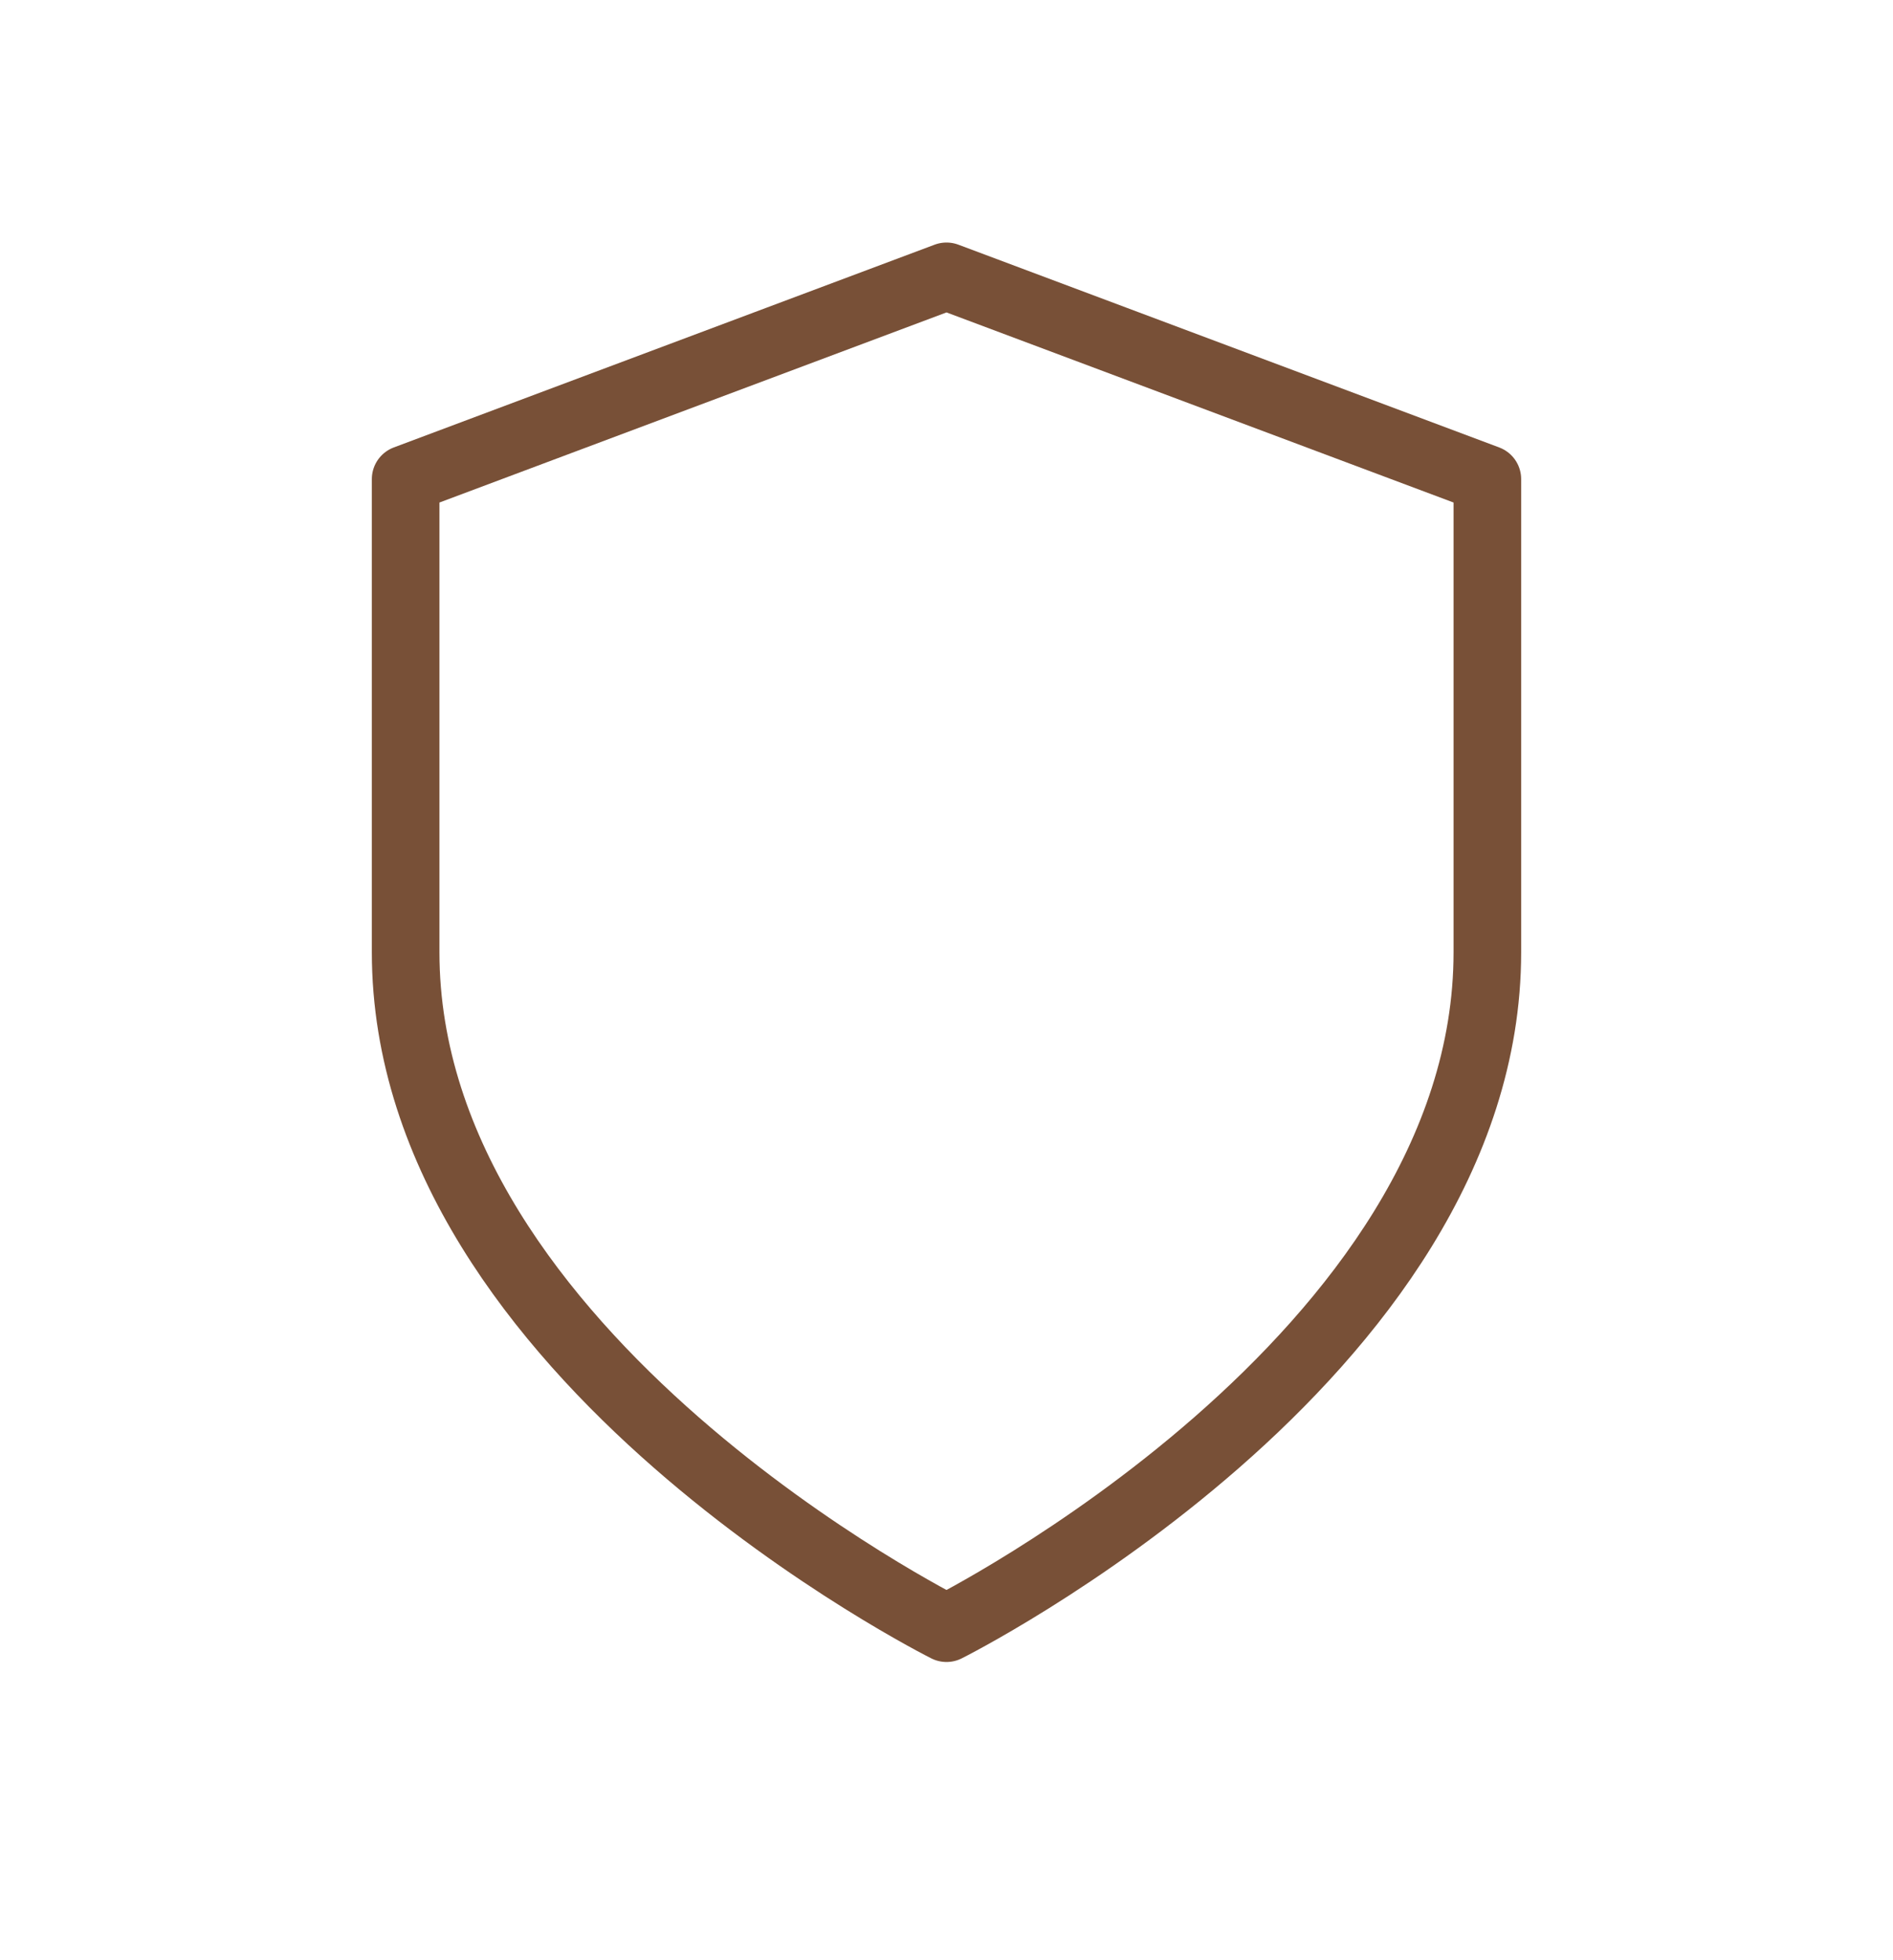 <svg xmlns="http://www.w3.org/2000/svg" fill="none" viewBox="0 0 28 29" height="29" width="28">
<path stroke-linejoin="round" stroke-linecap="round" stroke="#785037" d="M14 24.088C14 24.088 22 20.088 22 14.088V7.088L14 4.088L6 7.088V14.088C6 20.088 14 24.088 14 24.088Z"></path>
</svg>
